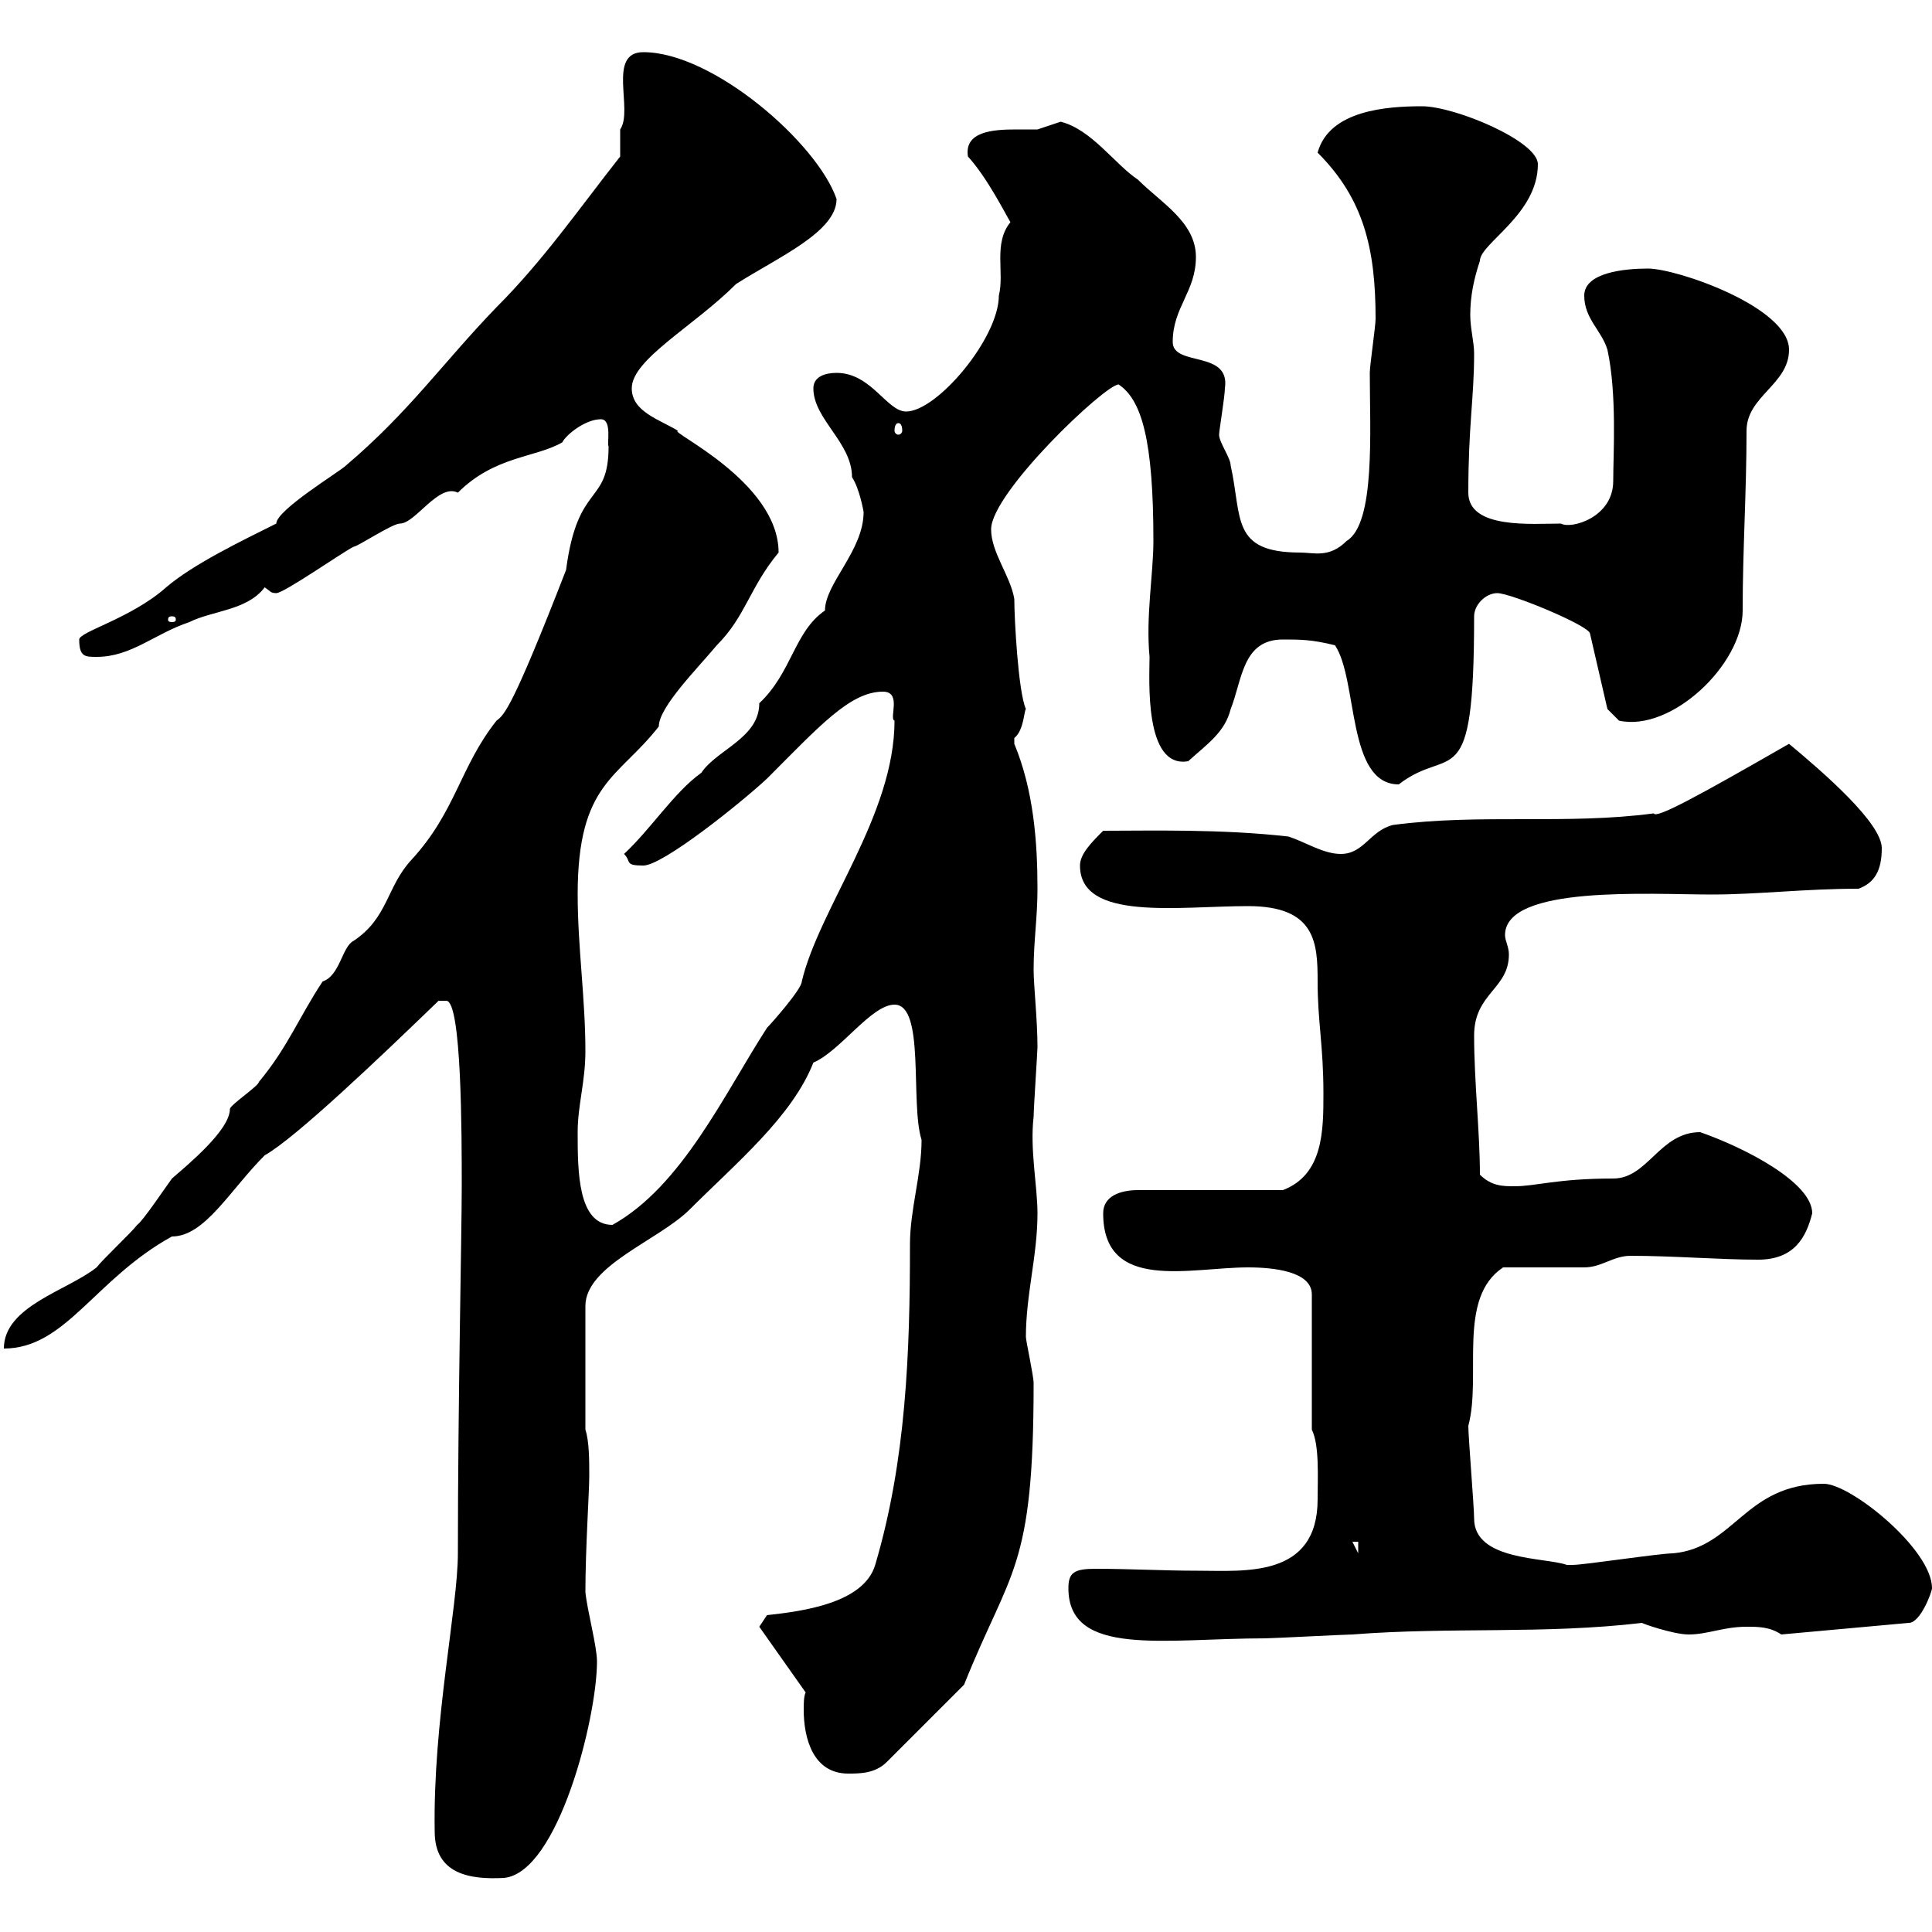 <svg xmlns="http://www.w3.org/2000/svg" xmlns:xlink="http://www.w3.org/1999/xlink" width="300" height="300"><path d="M67.50 284.40C67.50 291 72.90 291.90 78.30 291.60C86.70 290.70 92.70 266.70 92.70 258C92.70 255.60 91.20 250.20 90.90 247.20C90.90 240.60 91.50 231.60 91.50 229.20C91.50 226.80 91.50 223.80 90.90 222L90.90 202.80C90.90 196.50 102.30 192.60 107.10 187.80C114.30 180.60 123 173.40 126.30 165C130.50 163.20 135.30 156 138.90 156C143.70 156 141.30 171.30 143.10 177C143.10 182.40 141.30 187.80 141.30 193.20C141.30 210 140.70 226.80 135.90 243C134.10 249 124.50 250.20 119.10 250.80L117.90 252.60L125.10 262.80C124.80 263.40 124.80 264.60 124.80 265.50C124.80 270 126.30 275.40 131.70 275.40C133.50 275.40 135.90 275.40 137.70 273.60L149.70 261.60C156.90 243.60 160.50 243.90 160.50 214.80C160.50 213.60 159.30 208.20 159.30 207.60C159.30 201 161.10 195 161.10 188.40C161.10 184.20 159.90 178.50 160.50 173.40C160.50 172.20 161.10 163.20 161.10 162.60C161.10 158.40 160.50 153 160.50 150.60C160.50 146.10 161.10 142.50 161.10 138C161.10 130.80 160.50 122.70 157.50 115.50C157.50 115.50 157.50 115.50 157.50 114.60C159 113.40 159 110.40 159.30 110.10C158.10 107.40 157.50 96 157.50 93C156.90 89.40 153.90 85.80 153.90 82.20C153.90 76.50 171.60 59.70 173.70 59.70C177.30 62.10 179.10 68.40 179.10 84C179.10 89.10 177.90 95.70 178.50 102C178.50 105.30 177.60 119.40 184.50 118.20C187.50 115.50 190.20 113.70 191.10 110.10C192.90 105.60 192.90 99.30 199.20 99.30C201.90 99.30 203.70 99.30 207.30 100.20C210.90 105.60 209.10 121.80 217.20 121.80C225.30 115.50 228.90 124.20 228.90 95.70C228.90 93.90 230.70 92.10 232.50 92.10C234.60 92.10 246.90 97.20 246.90 98.40L249.60 110.10L251.40 111.90C259.50 113.70 270.60 103.20 270.60 94.80C270.60 85.20 271.20 76.50 271.20 66.90C271.20 61.50 277.80 59.70 277.80 54.30C277.80 47.70 260.40 41.70 255.90 41.70C252.30 41.70 246 42.30 246 45.90C246 49.50 248.70 51.30 249.60 54.30C251.10 61.20 250.50 70.50 250.50 74.70C250.50 80.40 243.90 82.20 242.40 81.30C237.90 81.30 228 82.20 228 76.50C228 66 228.90 61.80 228.90 54.90C228.90 53.10 228.30 51 228.30 48.90C228.30 45.90 228.90 43.20 229.80 40.50C229.80 37.80 238.80 33.30 238.80 25.50C238.80 21.90 225.90 16.50 220.80 16.50C215.40 16.50 206.40 17.10 204.60 23.70C211.80 30.90 213.60 38.70 213.60 49.50C213.60 50.70 212.70 56.70 212.70 57.90C212.70 66.90 213.60 81.30 209.10 84C206.40 86.70 204 85.80 201.90 85.80C191.10 85.80 192.90 80.40 191.10 72.30C191.10 71.10 189.30 68.70 189.30 67.50C189.30 66.90 190.20 61.50 190.20 60.30C191.10 54.30 182.10 57 182.10 53.10C182.10 47.70 185.70 45.30 185.70 39.90C185.70 34.50 180.30 31.50 176.70 27.90C173.10 25.50 169.50 20.10 164.70 18.90C164.70 18.90 161.10 20.10 161.10 20.10C160.50 20.10 159.30 20.10 157.80 20.10C154.20 20.10 149.70 20.40 150.30 24.30C153.30 27.60 156 33 156.90 34.50C154.20 37.80 156 42.30 155.10 45.90C155.10 52.50 145.50 63.90 140.70 63.90C137.70 63.90 135.30 57.90 129.90 57.90C128.10 57.90 126.30 58.50 126.30 60.30C126.30 65.10 132.30 68.70 132.30 74.10C133.50 75.90 134.10 79.50 134.10 79.50C134.10 85.50 128.10 90.60 128.10 94.80C123.30 98.10 123 104.40 117.90 109.20C117.90 114.60 111.30 116.40 108.90 120C104.70 123 101.10 128.70 96.90 132.60C98.10 133.80 96.90 134.40 99.90 134.40C102.90 134.40 114.90 124.80 119.10 120.90C127.20 112.80 132 107.40 137.10 107.40C140.10 107.40 138 111.60 138.90 111.90C138.90 126.60 127.20 141 124.50 152.40C124.50 153.60 119.70 159 119.10 159.60C112.50 169.80 105.90 184.20 95.10 190.20C89.70 190.20 89.70 181.80 89.70 175.80C89.70 171.60 90.90 168 90.90 163.20C90.90 155.10 89.70 147 89.70 138.90C89.70 121.50 96 120.90 102.30 112.80C102.30 109.80 108.30 103.80 111.30 100.20C115.80 95.70 116.40 91.20 120.90 85.80C120.90 74.70 103.50 66.90 105.30 66.90C102.30 65.10 98.10 63.90 98.10 60.30C98.10 55.80 107.70 50.70 114.30 44.10C120.90 39.90 129.90 36 129.90 30.90C126.90 22.20 110.70 8.10 99.90 8.10C94.20 8.10 98.40 17.10 96.30 20.10C96.30 20.70 96.30 23.70 96.30 24.30C89.70 32.70 84.30 40.50 77.10 47.70C68.70 56.40 63.60 63.90 53.70 72.30C52.80 73.20 42.90 79.20 42.90 81.30C37.50 84 30 87.60 25.80 91.20C20.40 96 12.30 98.10 12.30 99.30C12.30 102 13.20 102 15 102C20.40 102 24 98.40 29.40 96.60C33 94.80 38.40 94.80 41.10 91.20C42 91.80 42 92.10 42.90 92.10C44.10 92.10 53.10 85.80 54.90 84.90C55.50 84.90 60.90 81.30 62.10 81.30C64.50 81.30 68.10 75 71.10 76.50C76.80 70.80 83.10 71.10 87.30 68.70C87.90 67.50 90.90 65.10 93.30 65.10C95.10 65.10 94.20 69 94.50 69.30C94.50 78.60 89.70 74.70 87.90 88.50C79.50 110.10 78.30 111 77.10 111.90C71.40 119.10 70.80 126 63.90 133.50C60 137.70 60.30 142.50 54.90 146.10C53.10 147 52.80 151.50 50.10 152.40C46.50 157.80 44.70 162.60 40.20 168C40.20 168.60 35.70 171.60 35.70 172.20C35.70 175.50 29.10 180.90 26.70 183C25.80 184.20 22.20 189.60 21.30 190.20C20.40 191.40 15.90 195.60 15 196.80C10.50 200.40 0.60 202.80 0.60 209.40C10.20 209.40 14.70 198.60 26.70 192C31.80 192 35.70 184.80 41.10 179.40C45.90 176.70 59.10 164.10 68.10 155.40C68.10 155.40 68.10 155.40 69.30 155.40C71.70 155.40 71.70 176.40 71.70 184.20C71.70 191.40 71.10 218.10 71.10 241.20C71.10 249.60 67.20 267.30 67.50 284.40ZM165.90 246.60C165.90 257.40 180.90 254.40 196.50 254.40C197.40 254.40 209.10 253.80 210 253.80C225.30 252.60 239.70 253.80 255 252C254.70 252 259.80 253.80 262.20 253.80C265.20 253.80 267.60 252.60 271.20 252.60C273 252.60 274.80 252.60 276.60 253.80L296.40 252C298.20 252 300 247.20 300 246.60C300 240.60 287.40 230.40 283.20 230.40C270.90 230.40 269.40 240.30 259.80 241.20C257.70 241.20 246 243 244.20 243C244.20 243 244.20 243 243.30 243C240 241.80 228.90 242.40 228.90 235.80C228.90 234 228 223.20 228 221.40C230.10 213.60 226.20 201.60 233.40 196.80C235.20 196.80 244.20 196.80 246 196.80C248.70 196.80 250.50 195 253.20 195C259.80 195 267 195.60 273 195.60C278.70 195.60 280.50 192 281.40 188.40C281.40 183.60 270.90 178.20 264 175.80C257.70 175.80 255.90 183 250.50 183C241.80 183 238.50 184.20 235.20 184.20C233.40 184.20 231.60 184.20 229.80 182.40C229.80 175.80 228.90 168 228.90 160.80C228.90 154.20 234.30 153.60 234.30 148.20C234.30 147 233.70 146.10 233.70 145.20C233.70 137.40 256.20 138.90 265.80 138.90C273 138.90 280.20 138 288.60 138C291 137.10 292.20 135.30 292.20 131.70C292.20 127.80 283.20 120 277.80 115.50C263.70 123.60 257.10 127.20 256.80 126.30C243.30 128.10 229.80 126.30 216.30 128.10C212.70 129 211.80 132.60 208.20 132.60C205.50 132.60 202.80 130.80 200.10 129.90C189.60 128.70 178.50 129 171.30 129C169.50 130.80 167.70 132.60 167.70 134.40C167.70 143.10 183 140.70 193.80 140.70C204.30 140.70 204.60 146.40 204.60 152.40C204.60 158.70 205.50 162.30 205.50 169.80C205.50 175.50 205.50 182.40 199.20 184.80L176.70 184.80C174 184.80 171.30 185.70 171.30 188.40C171.30 200.70 184.80 196.80 193.80 196.80C197.70 196.80 203.70 197.40 203.70 201L203.70 222C204.90 224.40 204.60 229.50 204.60 232.80C204.60 245.10 193.20 243.90 186 243.90C180.60 243.90 175.50 243.60 170.10 243.60C166.80 243.60 165.90 244.20 165.90 246.60ZM210 239.40L210.90 239.40L210.90 241.20ZM26.70 95.70C27.30 95.70 27.30 96 27.30 96.30C27.30 96.30 27.30 96.60 26.70 96.60C26.10 96.60 26.10 96.30 26.10 96.30C26.10 96 26.10 95.70 26.70 95.70ZM139.50 65.70C139.80 65.70 140.10 66 140.10 66.90C140.10 67.20 139.80 67.50 139.50 67.50C139.20 67.50 138.90 67.20 138.90 66.90C138.90 66 139.20 65.70 139.50 65.70Z"/></svg>